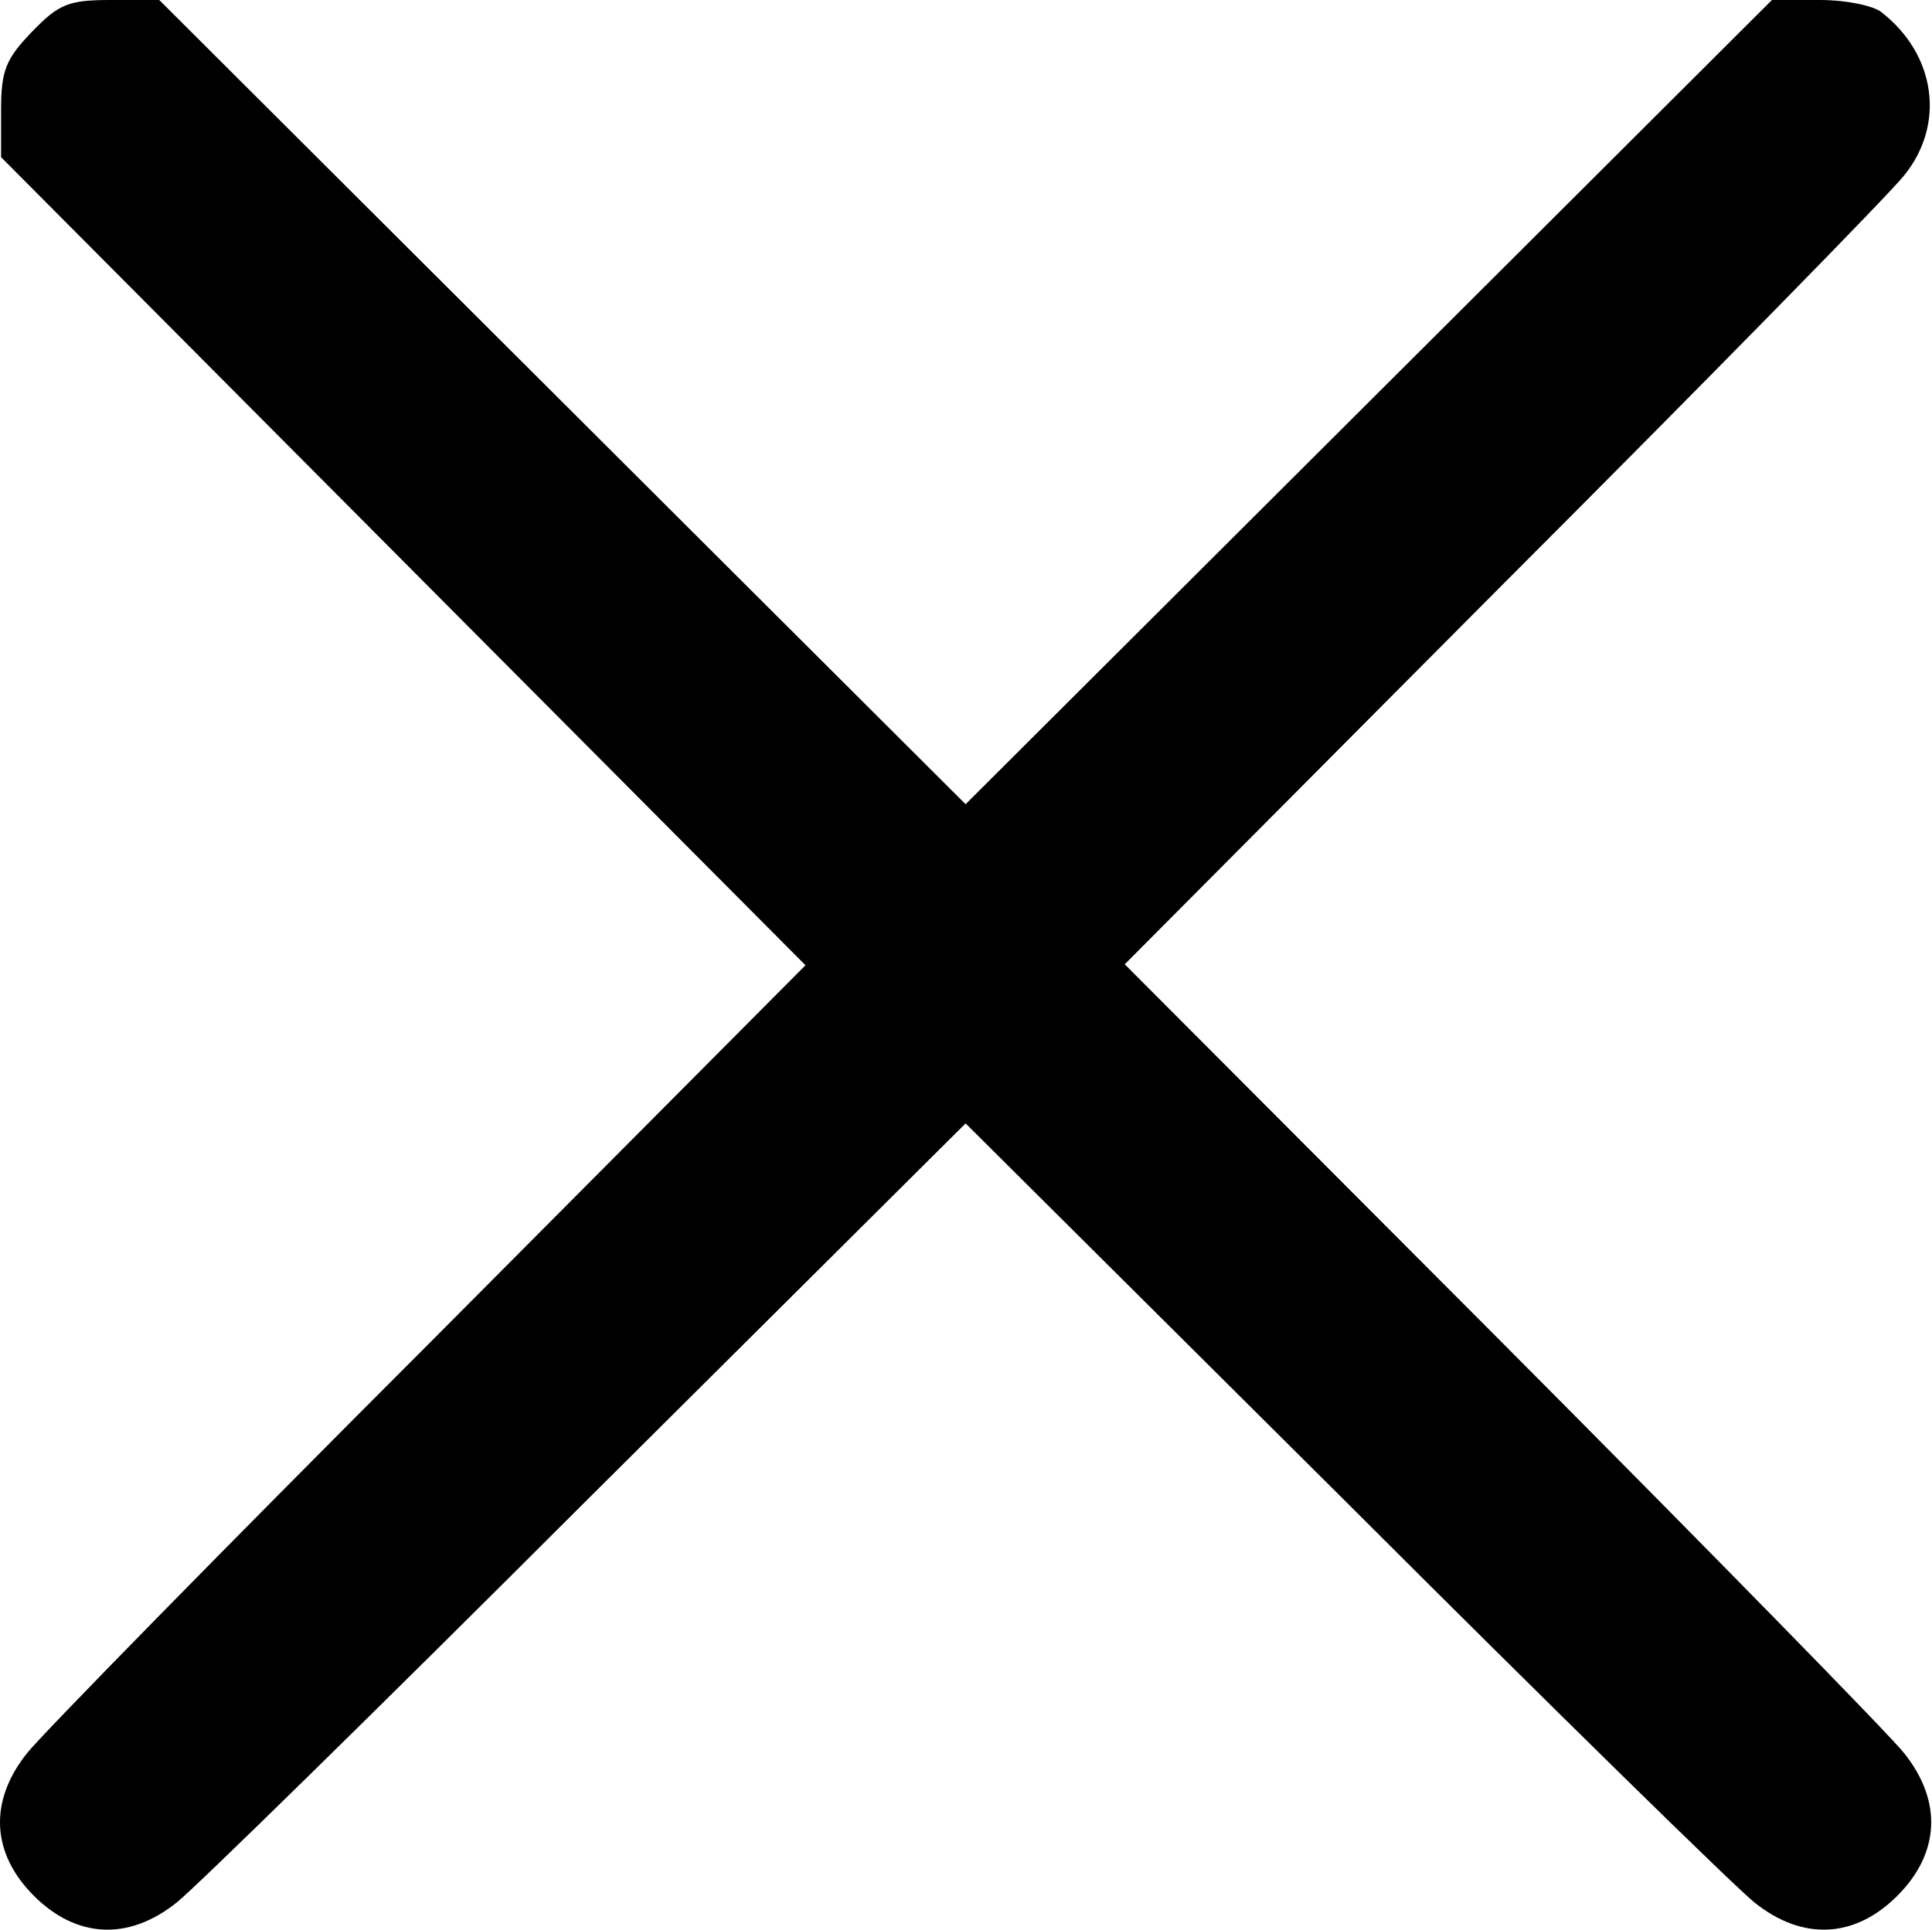 <?xml version="1.0" standalone="no"?><!DOCTYPE svg PUBLIC "-//W3C//DTD SVG 1.1//EN" "http://www.w3.org/Graphics/SVG/1.1/DTD/svg11.dtd"><svg t="1661846237776" class="icon" viewBox="0 0 1025 1024" version="1.1" xmlns="http://www.w3.org/2000/svg" p-id="1773" xmlns:xlink="http://www.w3.org/1999/xlink" width="200.195" height="200"><path d="M16.944 16.887C3.128 31.215 0.569 37.355 0.569 58.336v25.074l213.385 214.409 213.385 214.409-199.569 200.593c-110.019 110.019-206.221 208.268-213.385 217.479-20.469 25.586-18.933 53.218 3.582 75.734 22.515 22.515 50.148 24.051 75.734 3.582 9.211-7.164 107.46-103.367 217.479-213.385L512.285 596.149l201.104 200.081c110.019 110.019 208.268 206.221 217.479 213.385 25.586 20.469 53.218 18.933 75.734-3.582 22.515-22.515 24.051-50.148 3.582-75.734-7.164-9.211-103.367-107.46-213.385-217.991L596.718 511.716l200.081-201.104c110.019-110.019 206.221-208.268 213.385-217.479 22.004-27.121 16.887-63.964-11.769-86.48-4.094-3.582-18.933-6.652-32.75-6.652h-25.586l-213.897 213.385L512.285 426.771 298.388 213.385 84.49 0h-25.586C36.389 0 31.272 2.047 16.944 16.887z" p-id="1774"></path></svg>